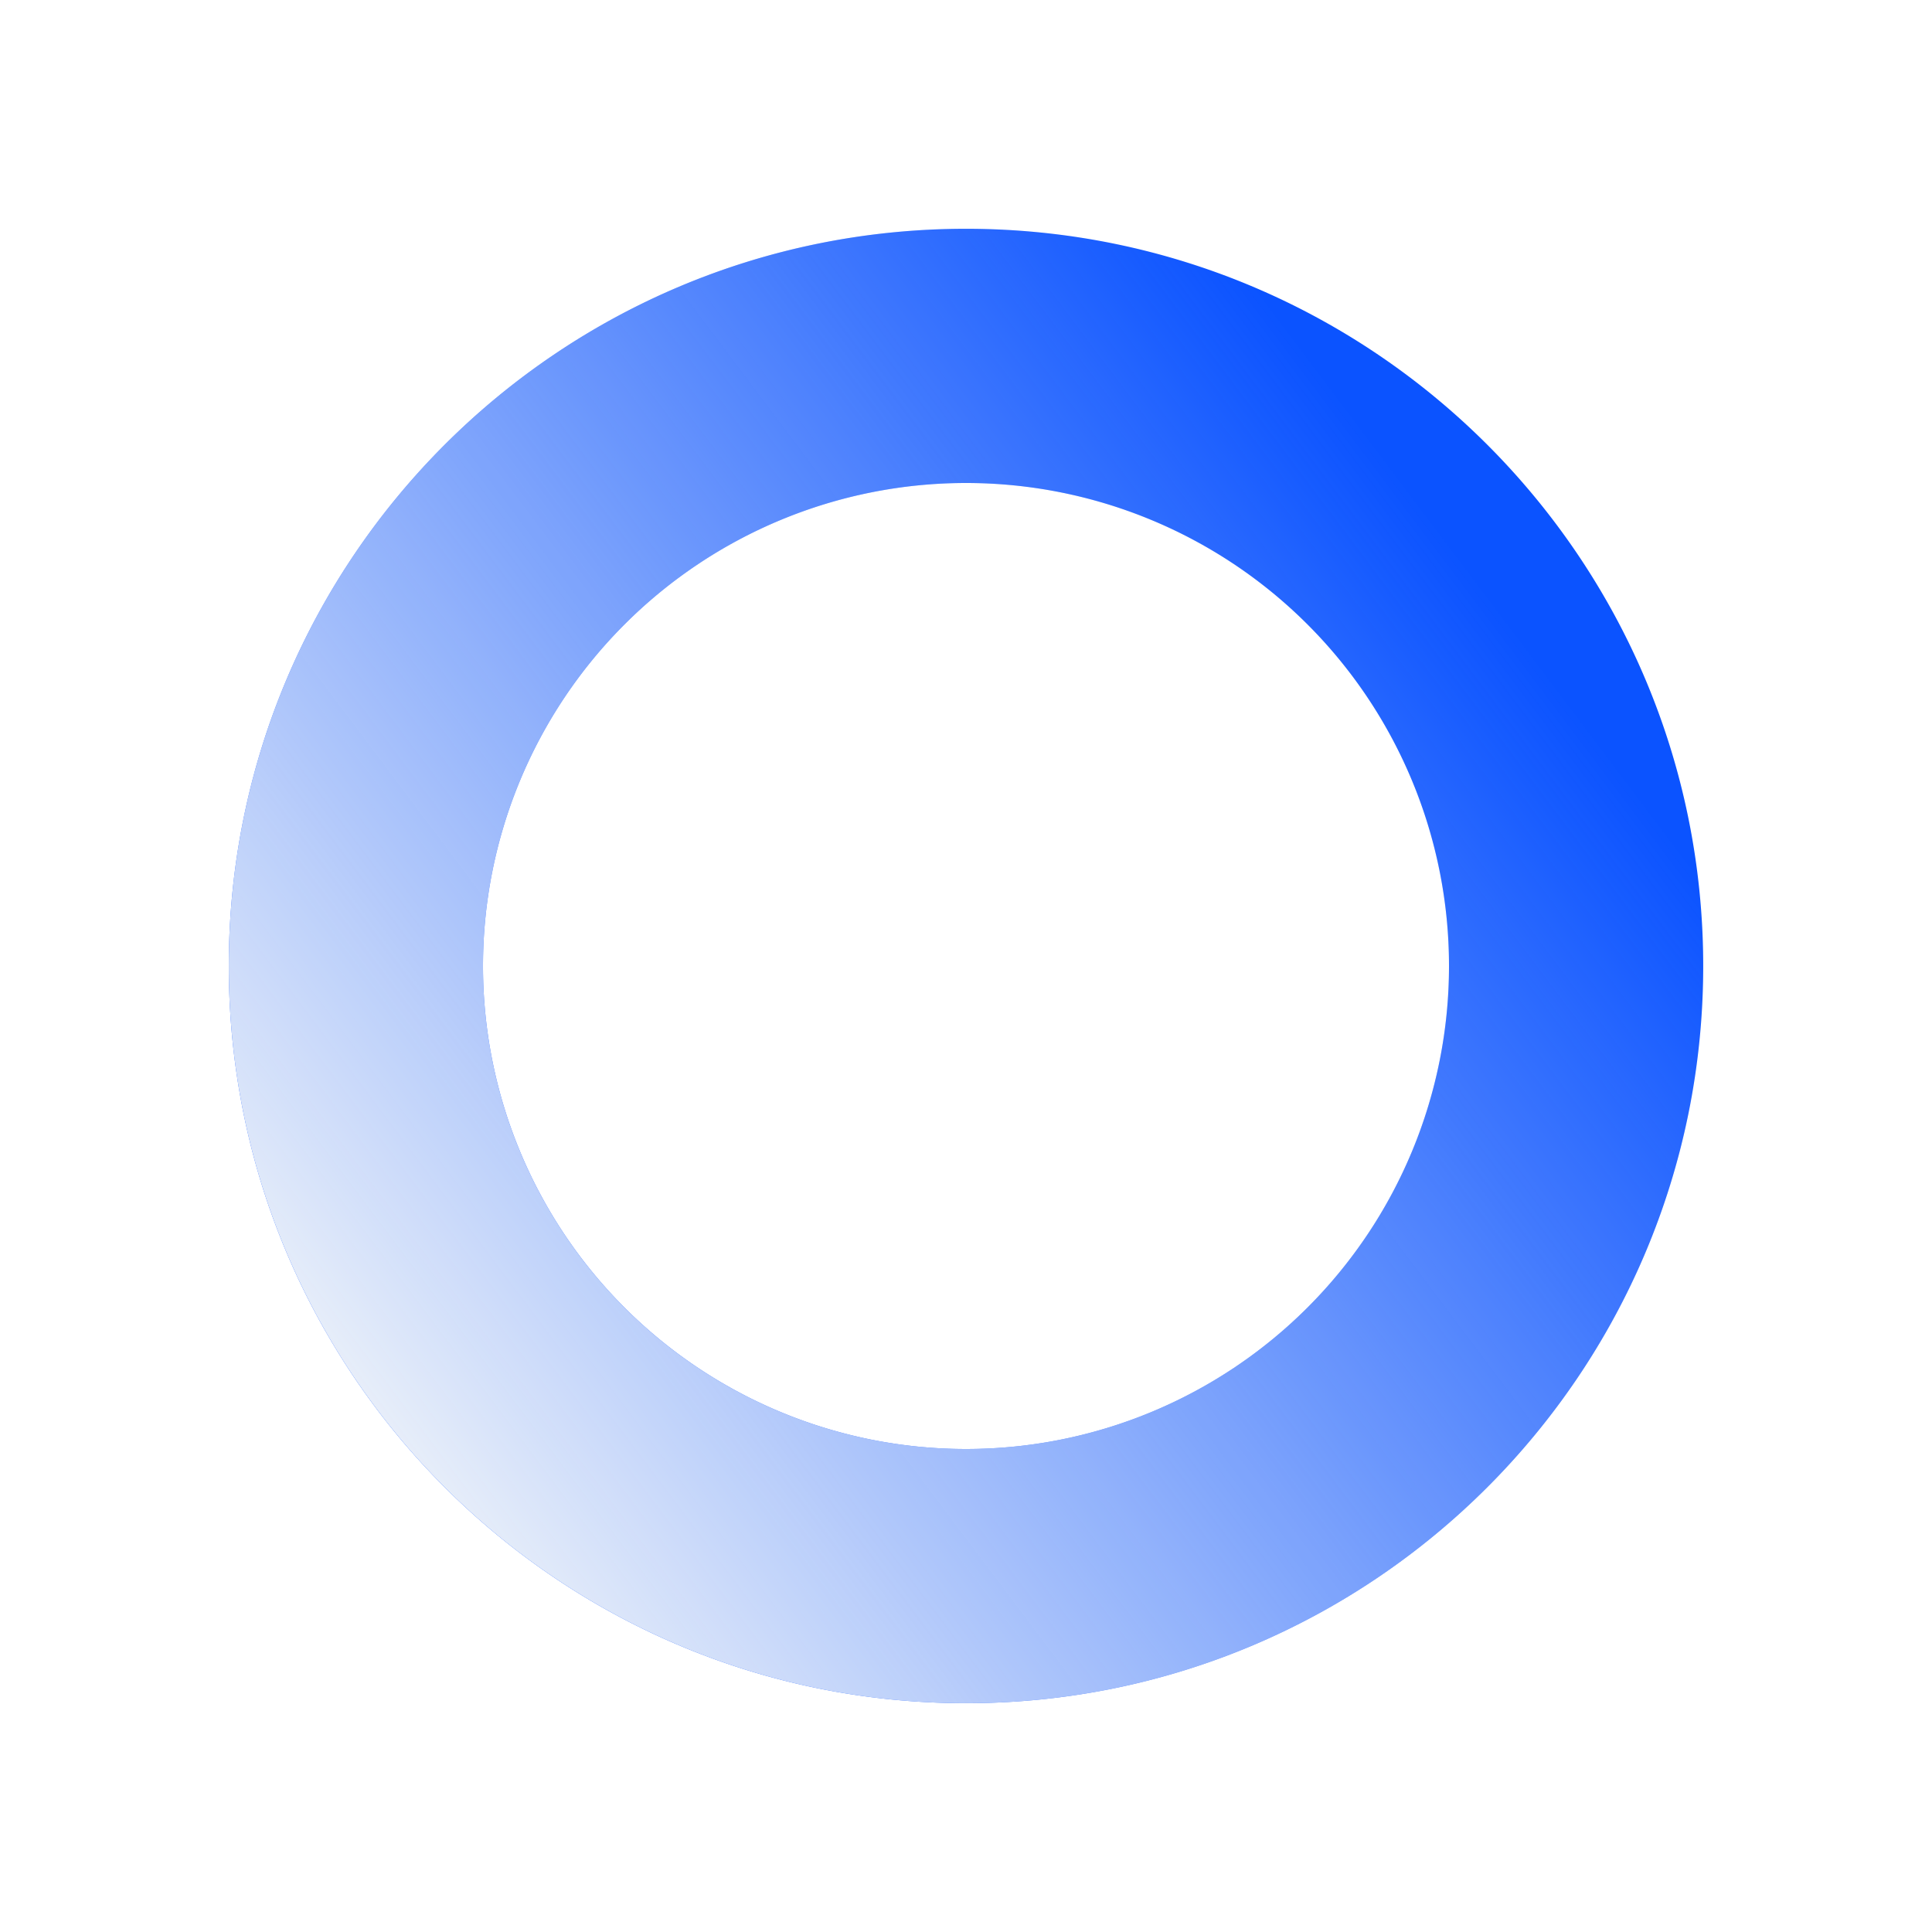 <svg xmlns="http://www.w3.org/2000/svg" width="38" height="38"><defs><linearGradient id="b" x1="87.629%" x2="9.97%" y1="28.473%" y2="86.882%"><stop offset="0%" stop-color="#F1F5F9" stop-opacity="0"/><stop offset="100%" stop-color="#F1F5F9"/></linearGradient><filter id="a" width="141.4%" height="141.4%" x="-20.7%" y="-20.7%" filterUnits="objectBoundingBox"><feGaussianBlur in="SourceGraphic" stdDeviation="2"/></filter></defs><g fill="none" fill-rule="nonzero"><path fill="#0b53ff" d="M19 33.5c-8.008 0-14.5-6.492-14.5-14.5S10.992 4.5 19 4.5 33.5 10.992 33.5 19 27.008 33.5 19 33.5Zm0-5a9.5 9.5 0 1 0 0-19 9.5 9.5 0 0 0 0 19Z" filter="url(#a)"/><path fill="url(#b)" d="M19 33.5c-8.008 0-14.5-6.492-14.5-14.5S10.992 4.5 19 4.5 33.5 10.992 33.5 19 27.008 33.5 19 33.5Zm0-5a9.5 9.5 0 1 0 0-19 9.5 9.5 0 0 0 0 19Z"/></g></svg>